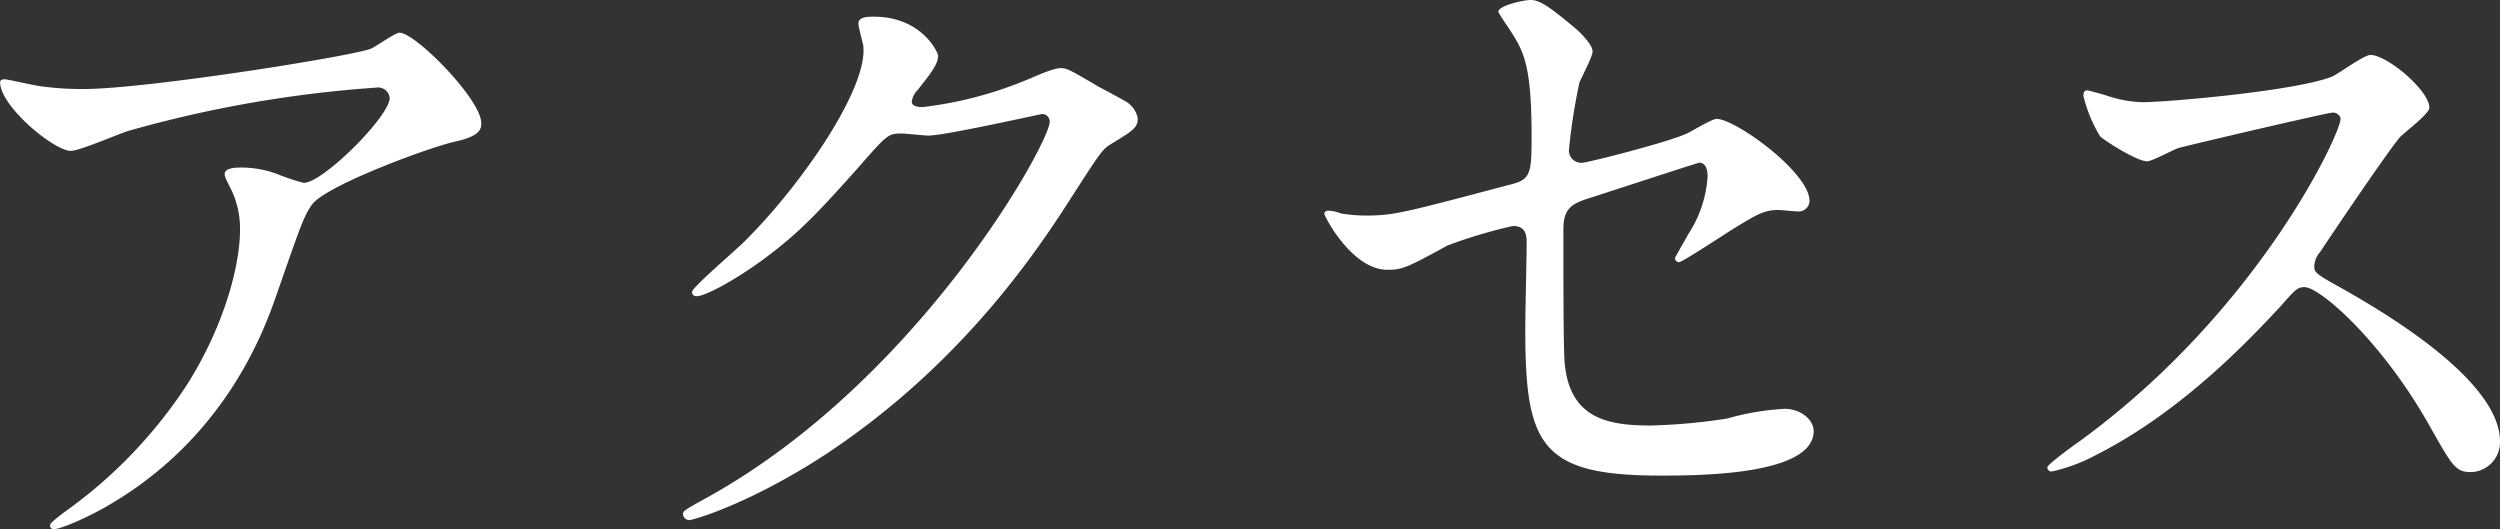 <svg xmlns="http://www.w3.org/2000/svg" width="359.562" height="76.1" viewBox="0 0 359.562 76.1">
  <rect x="0" y="0" width="359.562" height="76.1" fill="#333333" stroke="none"/>
<defs>
    <style>
      .cls-1 {
        fill: #fff;
        fill-rule: evenodd;
      }
    </style>
  </defs>
  <path id="アクセス" class="cls-1" d="M189.712,19461.4c-0.5,0-.7.2-0.7,0.4,0,3.5,7.776,9.9,10.169,9.9,1.3,0,6.979-2.5,8.374-2.9a174.06,174.06,0,0,1,35.592-6.2,1.66,1.66,0,0,1,1.9,1.5c0,2.6-9.571,12.2-12.363,12.2a29.567,29.567,0,0,1-3.888-1.3,14.99,14.99,0,0,0-5.384-.9c-0.6,0-2.093.1-2.093,0.9,0,0.4.1,0.6,0.9,2.2a12.817,12.817,0,0,1,1.3,5.9c0,4.7-1.994,13.2-7.477,22a68.023,68.023,0,0,1-17.846,18.6c-1.8,1.4-1.994,1.6-1.994,1.9a0.5,0.5,0,0,0,.6.5c0.7,0,3.589-1.1,6.879-2.9,17.647-9.8,23.329-25.7,25.124-30.9,3.489-10,3.888-11.2,5.085-12.9,2.093-2.8,17.347-8.4,20.836-9.1,3.49-.8,3.49-1.9,3.49-2.6,0-3.4-9.472-13-11.765-13-0.6,0-3.389,2-4.087,2.3-2.792,1.1-32.4,5.8-41.275,5.8a43.238,43.238,0,0,1-6.281-.4C194,19462.3,190.011,19461.4,189.712,19461.4Zm123.439-4.9c0.8,6-8.674,19.8-16.75,27.9-1.2,1.3-7.876,6.9-7.876,7.6a0.608,0.608,0,0,0,.7.6c1.2,0,5.484-2.3,9.571-5.3,4.985-3.7,7.478-6.3,13.559-13.1,4.187-4.8,4.387-5,6.281-5,0.6,0,3.29.3,3.888,0.3,2.393,0,16.151-3.1,16.351-3.1a1.079,1.079,0,0,1,1.1,1.1c0,3.1-18.942,37.3-49.35,54.1-3.091,1.7-3.39,1.9-3.39,2.3a0.9,0.9,0,0,0,.9.9c0.6,0,8.873-2.4,19.839-9.6,19.84-13.2,30.607-29.7,35.692-37.7,3.489-5.4,3.888-6,4.985-6.7,3.29-2,3.988-2.4,3.988-3.8a3.625,3.625,0,0,0-1.894-2.5c-0.5-.3-3.091-1.7-3.689-2-4.088-2.4-4.586-2.7-5.484-2.7-1.1,0-3.489,1.1-4.685,1.6a56.294,56.294,0,0,1-15.154,4c-0.4,0-1.6,0-1.6-.8a2.976,2.976,0,0,1,.8-1.6c1.994-2.5,2.991-3.8,2.991-5,0-.4-2.293-5.6-9.272-5.6-0.8,0-2.193,0-2.193,1C312.453,19453.8,313.051,19456,313.151,19456.5Zm66.91,23.8a0.547,0.547,0,0,0-.6.4c0,0.4,3.988,8.1,9.073,8.1,2.193,0,2.791-.3,8.673-3.5a72.523,72.523,0,0,1,9.372-2.8c1.4,0,1.994.7,1.994,2.3,0,1.8-.2,10.5-0.2,12.5,0,16.6,2.094,21.1,19.342,21.1,5.383,0,22.132,0,22.132-6.4,0-1.6-1.794-3.2-4.187-3.2a37.461,37.461,0,0,0-8.275,1.4,84.307,84.307,0,0,1-10.966,1c-5.982,0-11.565-.9-12.363-8.8-0.2-1.9-.2-10.9-0.2-19.4,0-2.6.8-3.5,3.09-4.3,1.3-.4,16.251-5.3,16.45-5.3,1.1,0,1.2,1.4,1.2,2a17.168,17.168,0,0,1-2.792,8.3c-0.2.4-1.894,3.3-1.894,3.4a0.575,0.575,0,0,0,.6.6c0.4,0,4.985-3,7.477-4.6,3.59-2.2,4.686-2.9,6.78-2.9,0.4,0,2.293.2,2.692,0.2a1.561,1.561,0,0,0,1.794-1.5c0-4.1-10.667-11.8-13.359-11.8-0.7,0-3.589,1.8-4.287,2.1-2.792,1.3-14.357,4.2-14.955,4.2a1.763,1.763,0,0,1-1.994-1.9,83.746,83.746,0,0,1,1.5-9.6c0.2-.6,1.894-3.7,1.894-4.5,0-1-1.8-2.7-2.094-3-4.586-3.9-5.682-4.4-6.879-4.4-0.9,0-4.586.8-4.586,1.7a20.063,20.063,0,0,0,1.2,1.9c2.393,3.6,3.59,5.3,3.59,16.1,0,5.3-.2,6.1-2.892,6.8-15.154,4-16.849,4.5-20.836,4.5a22.044,22.044,0,0,1-3.689-.3A5.815,5.815,0,0,0,380.061,19480.3Zm145.573-13.3c0.3,1.6-11.565,27.6-37.586,46.5-0.6.4-4.586,3.3-4.586,3.7a0.581,0.581,0,0,0,.7.6,24.453,24.453,0,0,0,6.181-2.3c12.961-6.5,23.13-17.7,26.619-21.4,2.194-2.5,2.493-2.8,3.49-2.8,2.193,0,10.966,7.6,17.845,19.7,3.49,6.2,3.889,6.9,6.182,6.9a4.312,4.312,0,0,0,4.087-4.4c0-9.1-17.846-19.2-22.332-21.8-4.187-2.3-4.387-2.5-4.387-3.4a3.292,3.292,0,0,1,.8-2c1.6-2.4,9.471-14.1,11.465-16.5,0.6-.7,4.287-3.4,4.287-4.3,0-2.5-6.081-7.6-8.474-7.6-0.9,0-4.586,2.7-5.483,3.1-5.185,2.1-23.928,3.7-27.318,3.7a17.711,17.711,0,0,1-5.283-1c-0.3-.1-2.493-0.7-2.593-0.7-0.5,0-.6.3-0.6,0.8a20.438,20.438,0,0,0,2.393,5.8c0.6,0.6,5.284,3.6,6.779,3.6,0.7,0,3.789-1.7,4.487-1.9,0.5-.2,21.435-5.1,22.133-5.1A1.119,1.119,0,0,1,525.634,19467Z" transform="translate(-189 -19450)"/>
</svg>
